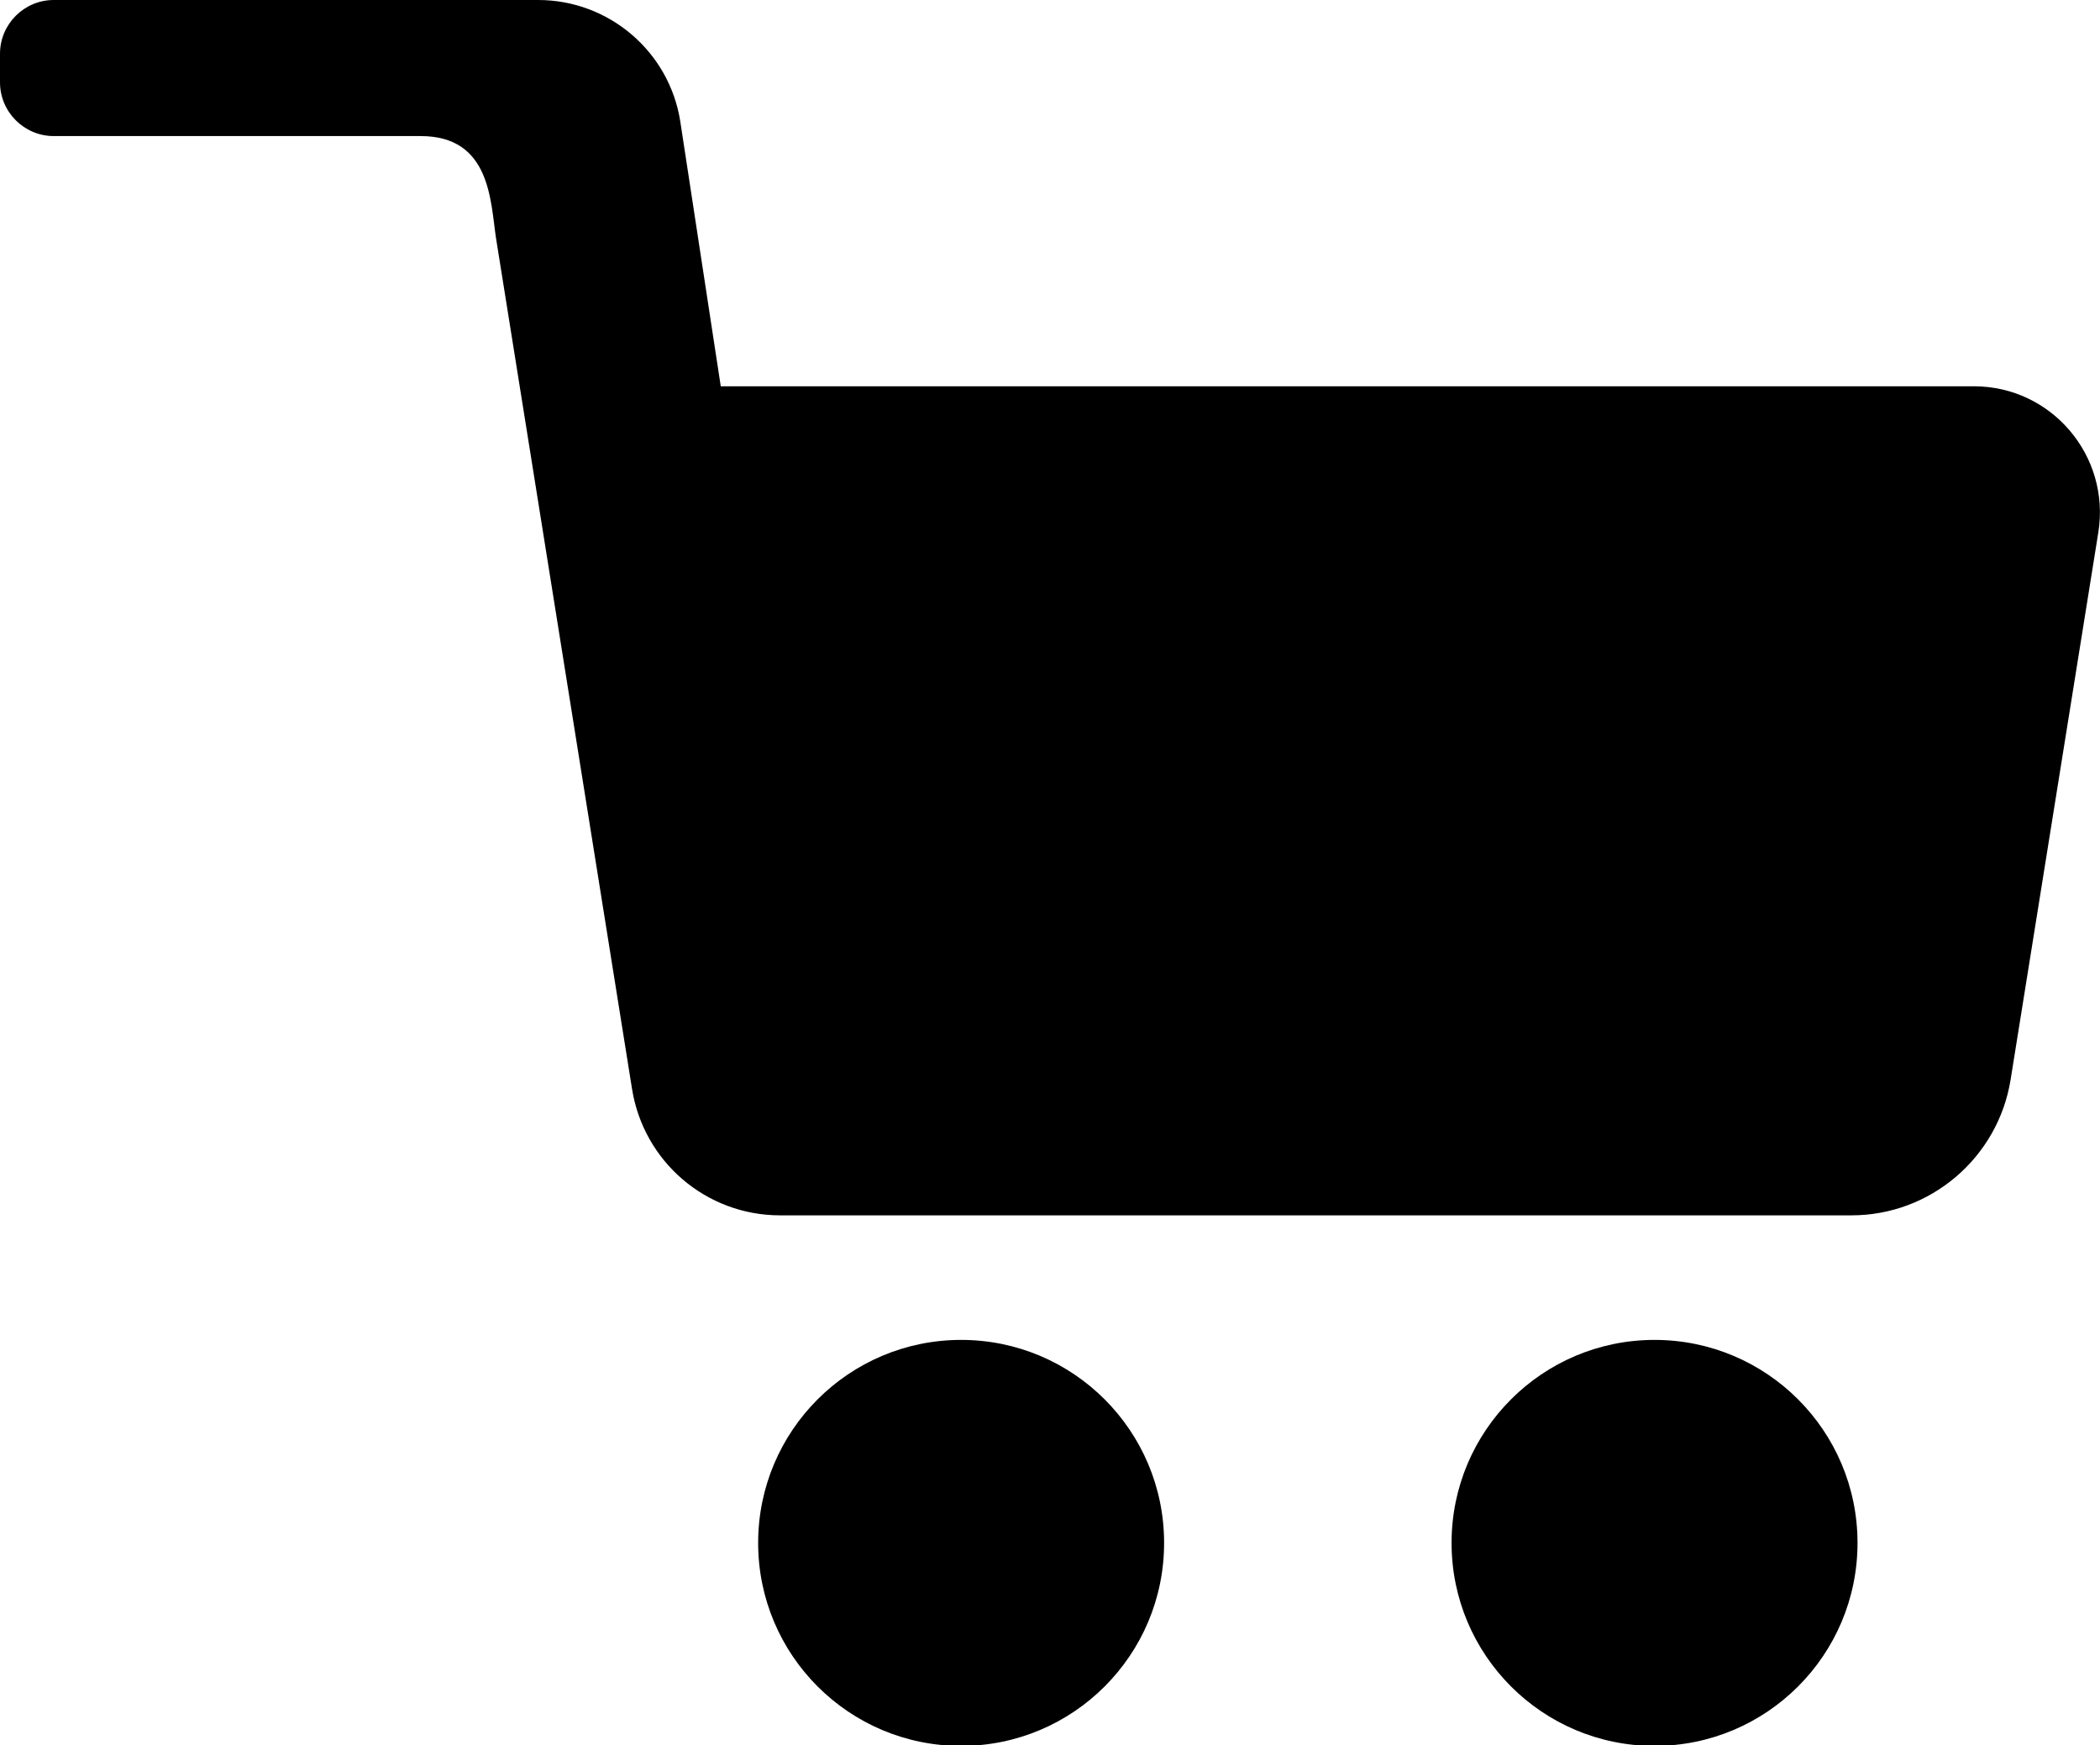 <?xml version="1.0" encoding="utf-8"?>
<!-- Generator: Adobe Illustrator 21.0.0, SVG Export Plug-In . SVG Version: 6.00 Build 0)  -->
<svg version="1.1" id="Слой_1" xmlns="http://www.w3.org/2000/svg" xmlns:xlink="http://www.w3.org/1999/xlink" x="0px" y="0px"
	 viewBox="0 0 382.8 318.1" style="enable-background:new 0 0 382.8 318.1;" xml:space="preserve">
<path d="M131.4,70.5L124,22.1C122,9.4,111,0,98.1,0L9.8,0C4.4,0,0,4.4,0,9.8L0,15c0,5.4,4.4,9.8,9.8,9.8h66.9
	c12.7,0,12.7,11.8,13.7,18.5l24.8,155.1c2.1,13.3,13.5,23.1,27,23.1h195.3c14.4,0,26.7-10.5,29-24.7L382.5,97
	c2.2-13.9-8.5-26.6-22.7-26.6H131.4z"/>
<circle cx="175.2" cy="281.2" r="37"/>
<circle cx="301.6" cy="281.2" r="37"/>
</svg>
